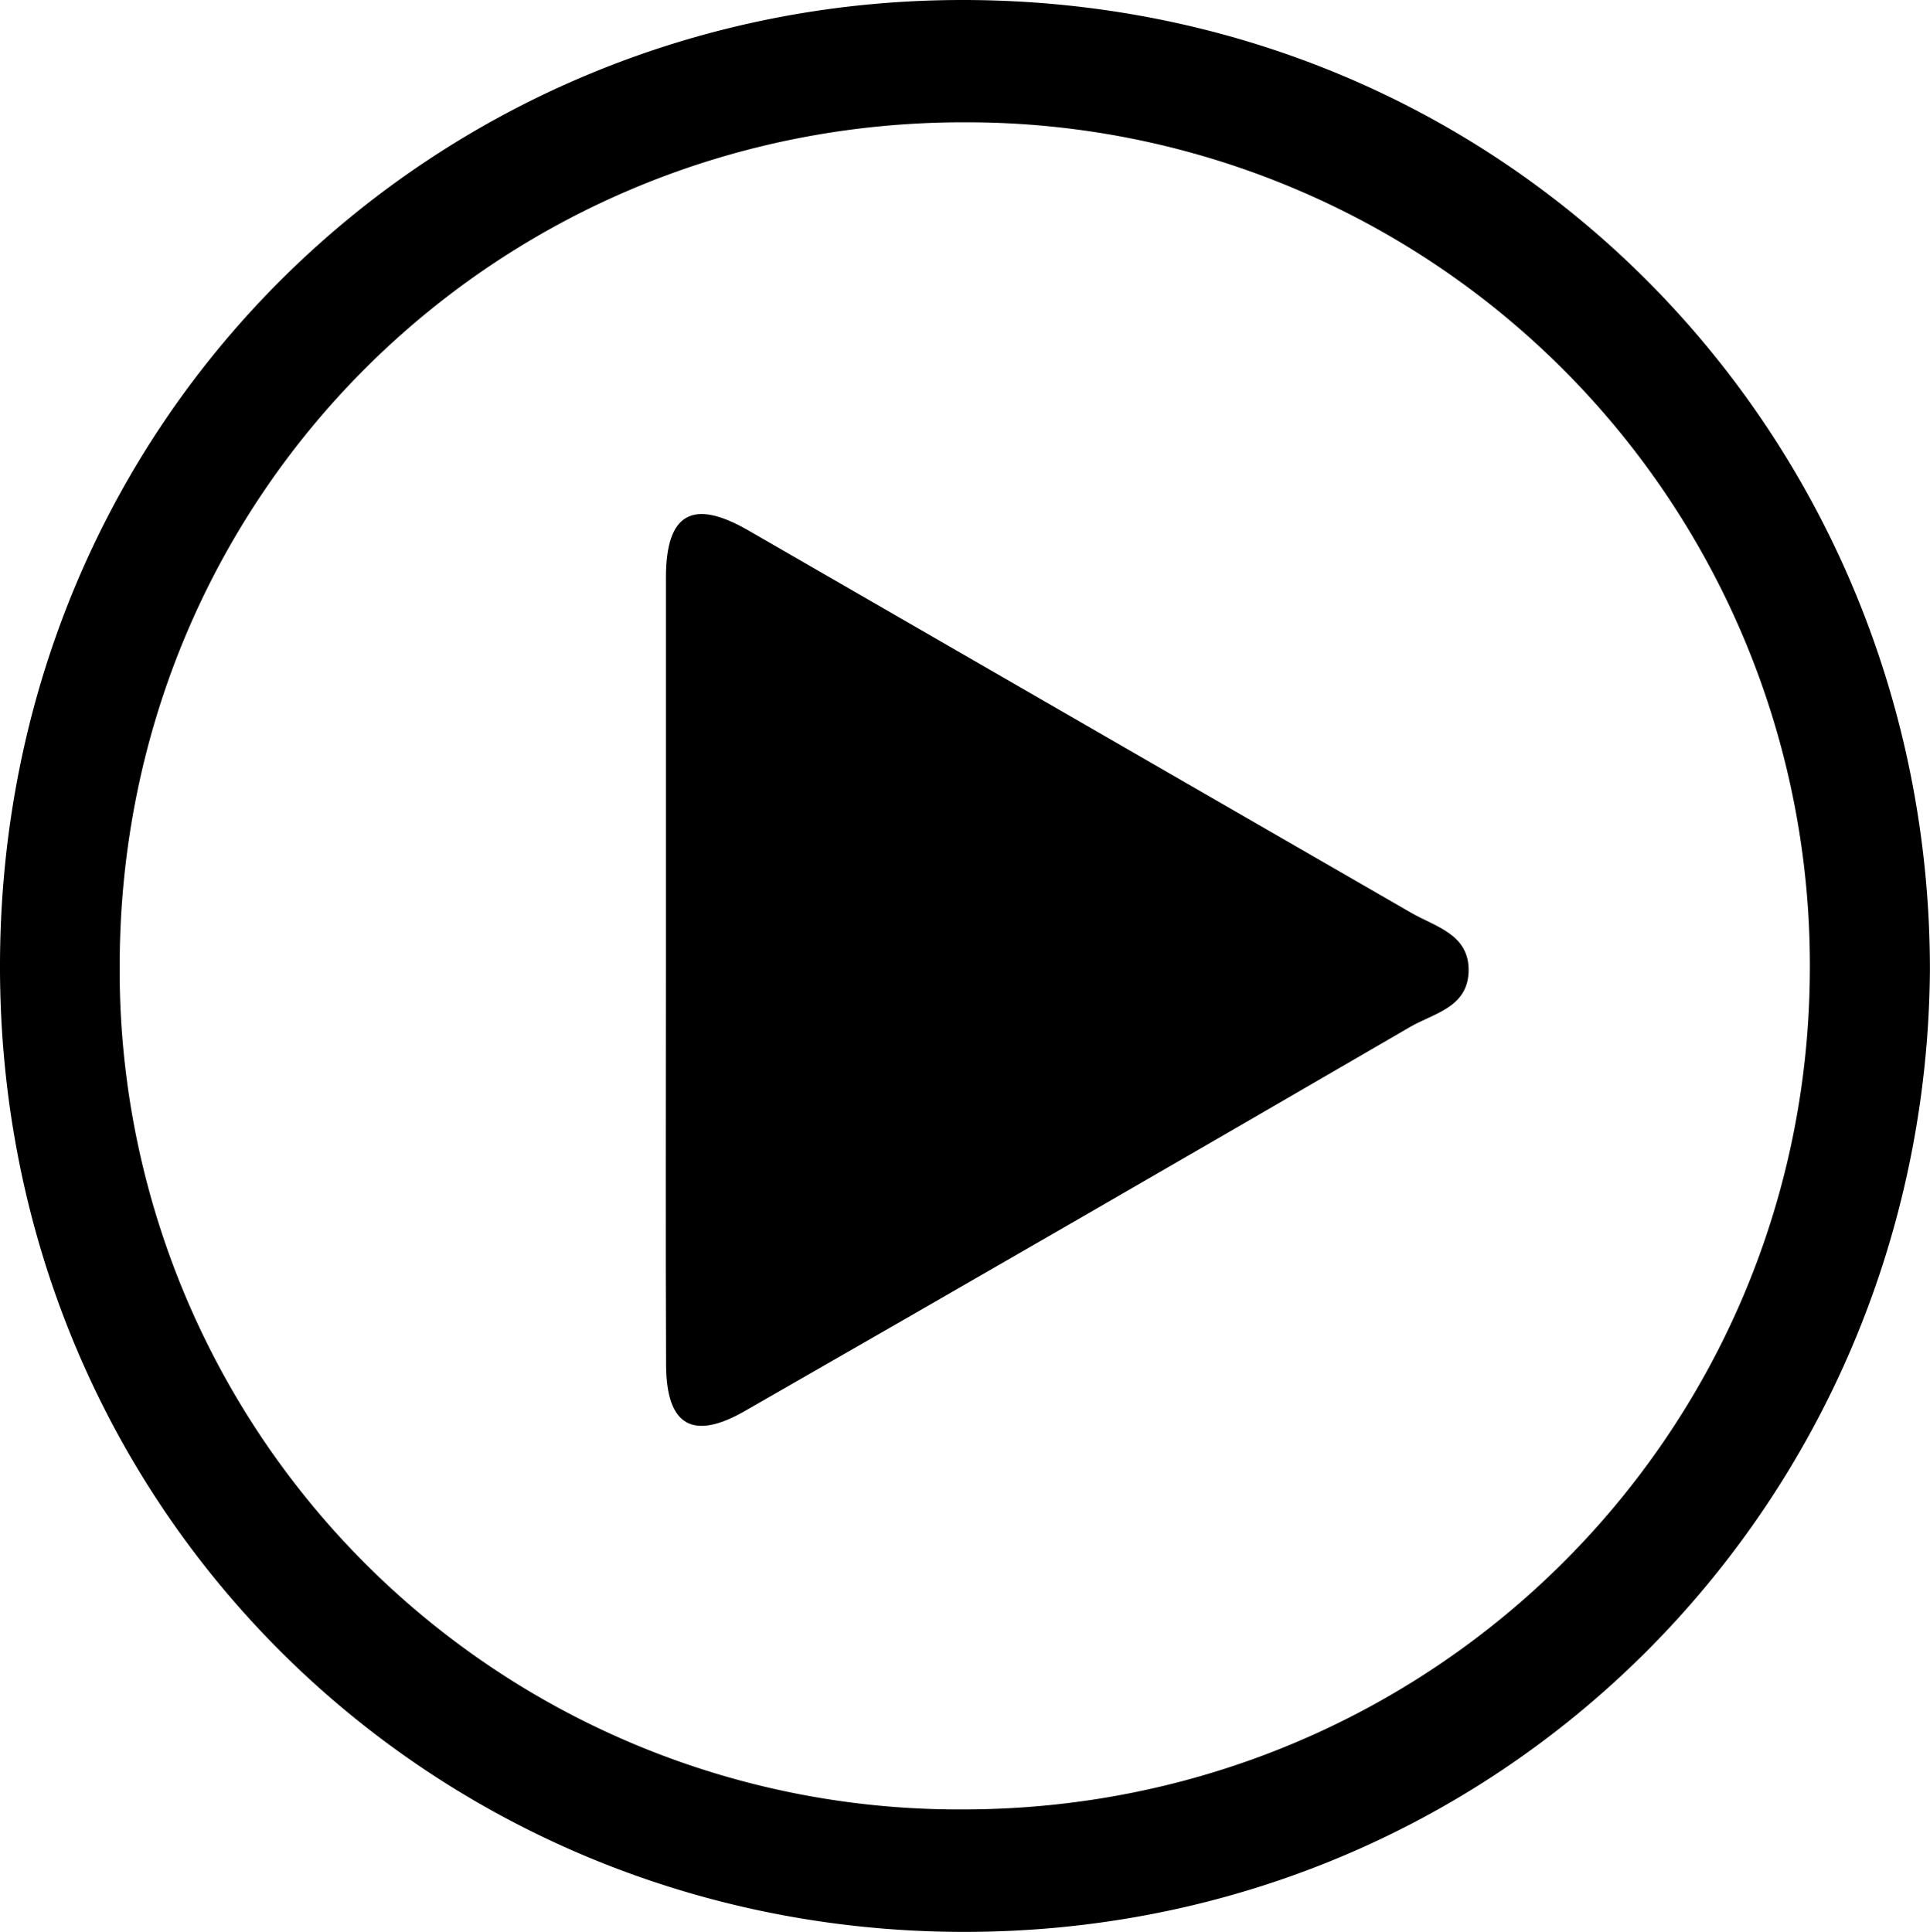 <svg xmlns="http://www.w3.org/2000/svg" viewBox="0 0 263.01 263.31"><title>speak_play</title><g id="Camada_2" data-name="Camada 2"><g id="Camada_1-2" data-name="Camada 1"><g id="v11etf"><path d="M263,132.31c-.63,72.51-58.43,131.4-132.34,131C58.37,262.91-.26,205.5,0,131.25.26,56.4,59.71.08,131,0,206.26-.08,263.06,60.1,263,132.31ZM131.22,246.62c63.92,0,115.36-51.13,115.42-114.72A114.89,114.89,0,0,0,131.71,16.67C68.29,16.46,16.47,66.74,16.31,131.4A114.34,114.34,0,0,0,131.22,246.62Z"/><path d="M90.75,132.15c0-17.81,0-35.63,0-53.44,0-8.77,3.65-10.78,11.2-6.43q45.18,26.07,90.37,52.14c3.27,1.9,8,2.91,7.81,8.07-.18,4.84-4.79,5.64-7.9,7.44q-45.31,26.35-90.79,52.42c-7,4-10.63,2-10.67-6.27C90.69,168.1,90.75,150.12,90.75,132.15Z"/></g></g></g></svg>